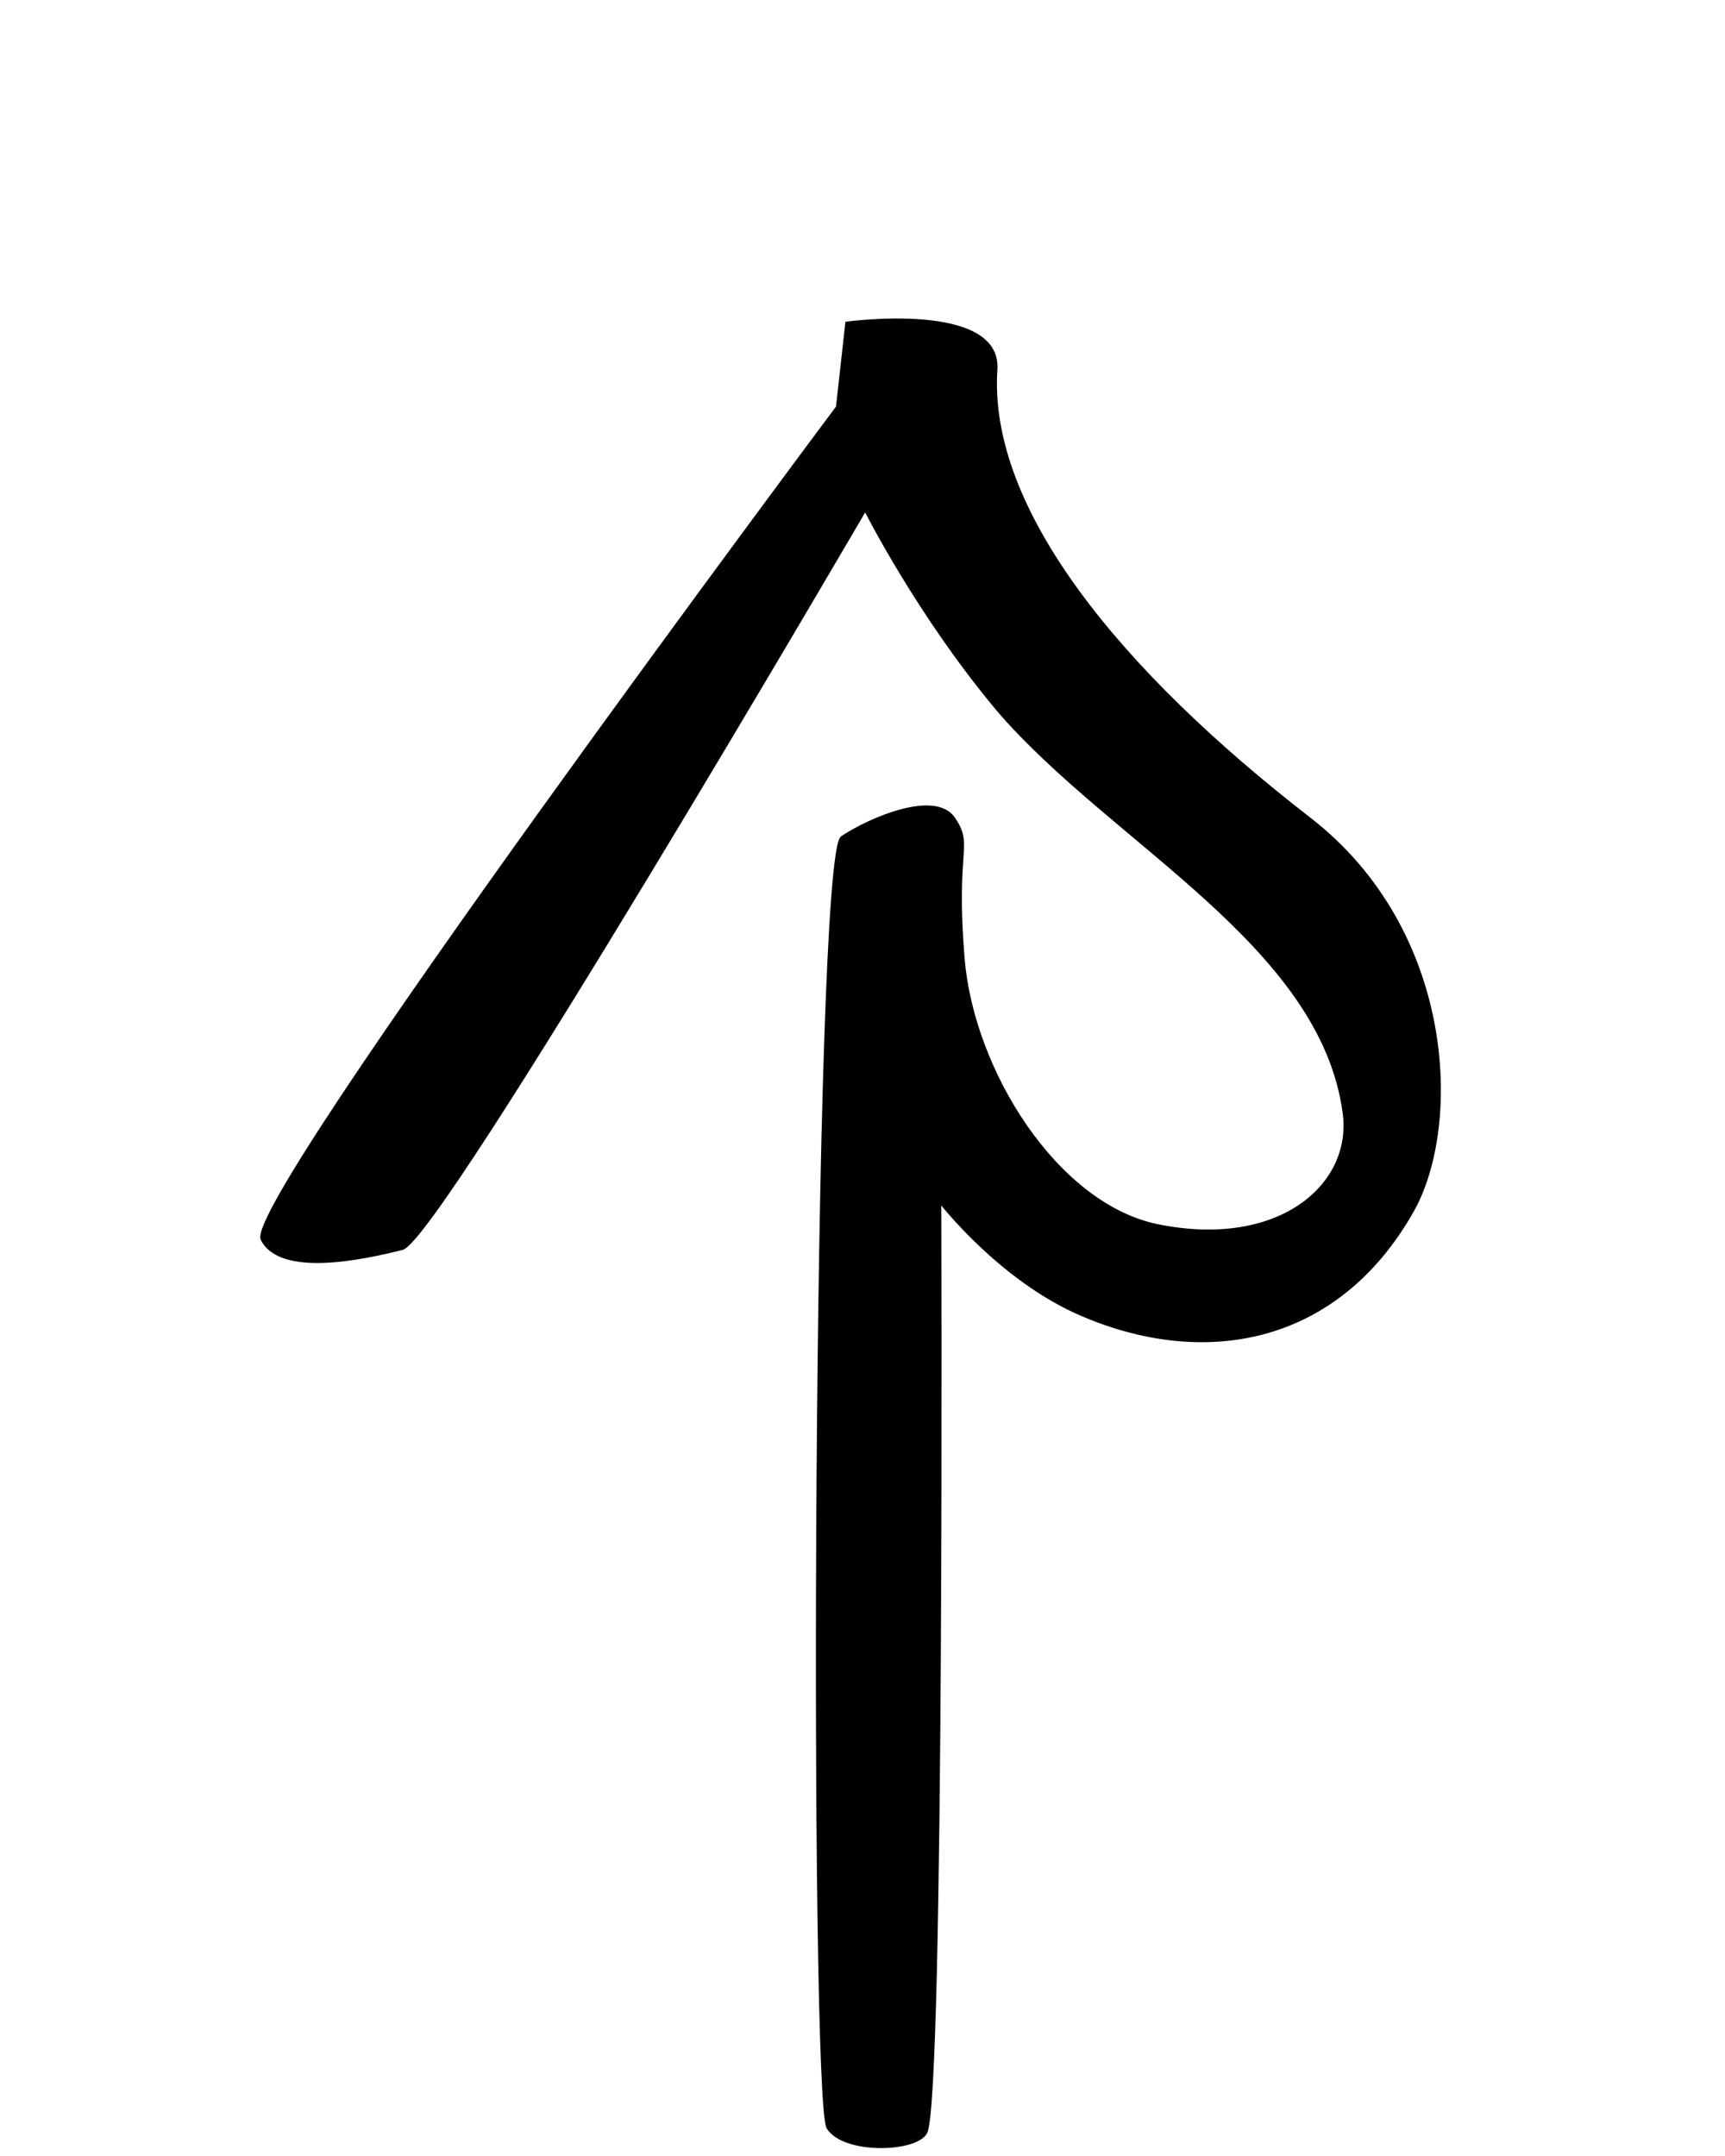 <?xml version="1.0" encoding="UTF-8" standalone="no"?>
<!-- Created with Inkscape (http://www.inkscape.org/) -->
<svg
   xmlns:dc="http://purl.org/dc/elements/1.1/"
   xmlns:cc="http://creativecommons.org/ns#"
   xmlns:rdf="http://www.w3.org/1999/02/22-rdf-syntax-ns#"
   xmlns:svg="http://www.w3.org/2000/svg"
   xmlns="http://www.w3.org/2000/svg"
   xmlns:sodipodi="http://sodipodi.sourceforge.net/DTD/sodipodi-0.dtd"
   xmlns:inkscape="http://www.inkscape.org/namespaces/inkscape"
   version="1.0"
   width="42.52"
   height="53.15"
   id="svg2"
   sodipodi:version="0.32"
   inkscape:version="0.46"
   sodipodi:docname="Greek Sampi palaeographic 04.svg"
   inkscape:output_extension="org.inkscape.output.svg.inkscape">
  <sodipodi:namedview
     inkscape:window-height="509"
     inkscape:window-width="640"
     inkscape:pageshadow="2"
     inkscape:pageopacity="0.0"
     guidetolerance="10.0"
     gridtolerance="10.0"
     objecttolerance="10.0"
     borderopacity="1.0"
     bordercolor="#666666"
     pagecolor="#ffffff"
     id="base"
     showgrid="false"
     inkscape:zoom="2.1685656"
     inkscape:cx="21.259842"
     inkscape:cy="33.996004"
     inkscape:window-x="0"
     inkscape:window-y="25"
     inkscape:current-layer="svg2" />
  <defs
     id="defs4">
    <inkscape:perspective
       sodipodi:type="inkscape:persp3d"
       inkscape:vp_x="0 : 26.574802 : 1"
       inkscape:vp_y="0 : 1000 : 0"
       inkscape:vp_z="42.519684 : 26.574802 : 1"
       inkscape:persp3d-origin="21.259842 : 17.716535 : 1"
       id="perspective2465" />
  </defs>
  <g
     id="layer2"
     style="display:none">
    <rect
       width="31.949"
       height="34.973"
       ry="0.213"
       x="5.007"
       y="9.263"
       id="rect3211"
       style="fill:none;fill-opacity:1;fill-rule:nonzero;stroke:#000000;stroke-width:0.07;stroke-linecap:butt;stroke-linejoin:miter;marker:none;marker-start:none;marker-mid:none;marker-end:none;stroke-miterlimit:4;stroke-dasharray:none;stroke-dashoffset:0;stroke-opacity:1;visibility:visible;display:inline;overflow:visible;enable-background:accumulate" />
    <rect
       width="42.52"
       height="53.15"
       ry="0.324"
       x="-3.1811524e-06"
       y="-1.6357421e-06"
       id="rect2383"
       style="fill:none;fill-opacity:1;fill-rule:nonzero;stroke:#000000;stroke-width:0.1;stroke-linecap:butt;stroke-linejoin:miter;marker:none;marker-start:none;marker-mid:none;marker-end:none;stroke-miterlimit:4;stroke-dasharray:none;stroke-dashoffset:0;stroke-opacity:1;visibility:visible;display:inline;overflow:visible;enable-background:accumulate" />
  </g>
  <path
     style="opacity:1;fill:#000000;fill-opacity:1;fill-rule:evenodd;stroke:#000000;stroke-width:0.06;stroke-linecap:butt;stroke-linejoin:miter;marker:none;marker-start:none;marker-mid:none;marker-end:none;stroke-miterlimit:4;stroke-dasharray:none;stroke-dashoffset:0;stroke-opacity:1;visibility:visible;display:inline;overflow:visible;enable-background:accumulate"
     d="M 19.944,49.23 C 19.514,48.554 19.598,17.873 20.29,17.412 C 20.982,16.951 22.596,16.259 23.057,16.951 C 23.518,17.642 23.057,17.642 23.287,20.409 C 23.518,23.176 25.587,26.472 28.072,26.98 C 31.051,27.59 32.906,26.005 32.665,24.209 C 32.108,20.052 26.958,17.553 24.152,14.299 C 22.162,11.93 20.866,9.342 20.866,9.342 C 20.866,9.342 10.376,27.326 9.453,27.557 C 8.531,27.787 6.456,28.248 5.995,27.326 C 5.534,26.404 20.175,6.806 20.175,6.806 L 20.405,4.731 C 20.405,4.731 24.206,4.209 24.094,5.883 C 23.864,9.342 27.159,13.344 31.818,16.951 C 35.392,19.717 35.553,24.521 34.355,26.634 C 32.493,29.917 29.212,30.492 26.169,29.171 C 24.171,28.303 22.711,26.404 22.711,26.404 C 22.711,26.404 22.797,48.506 22.365,49.345 C 22.129,49.803 20.348,49.864 19.944,49.23 z"
     id="path3391"
     sodipodi:nodetypes="csssssccssccsssscsz"
     transform="translate(0.461,3.228)" />
</svg>
